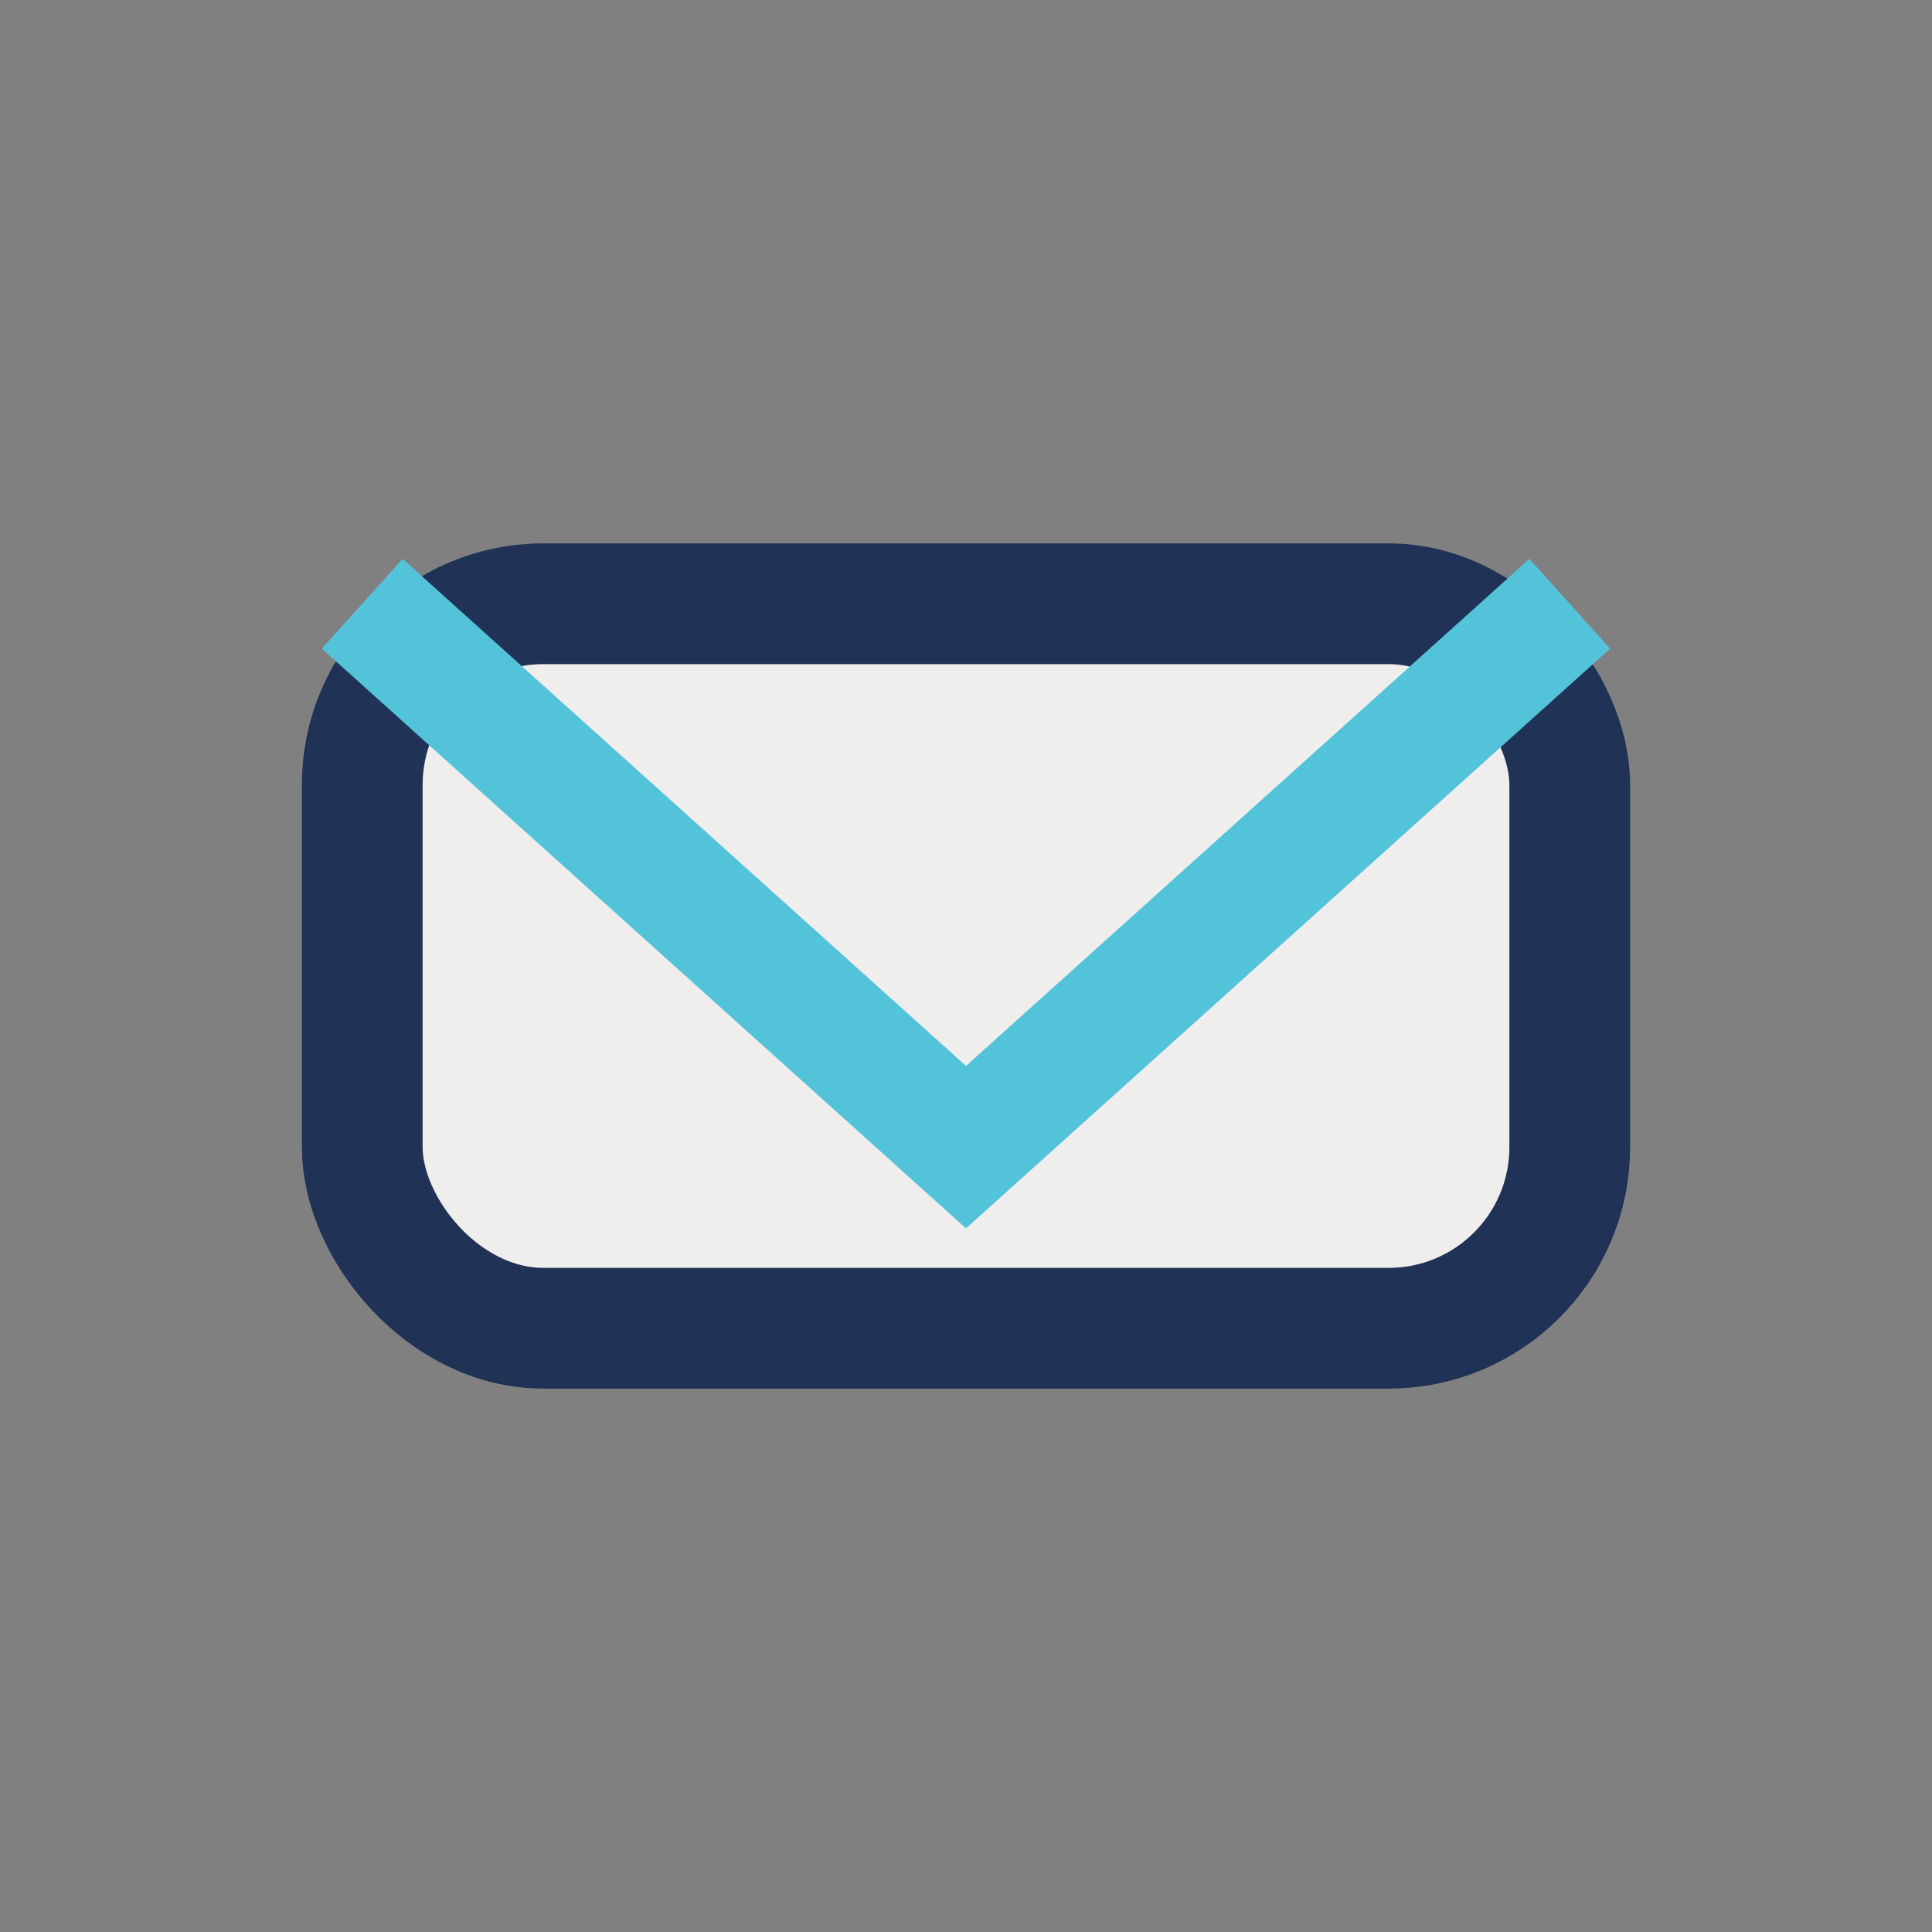 <?xml version="1.0" encoding="UTF-8"?>
<svg xmlns="http://www.w3.org/2000/svg" width="32" height="32" viewBox="0 0 32 32"><rect x="0" y="0" width="32" height="32" fill="#808080" stroke="none"/><rect x="6" y="10" width="20" height="12" rx="3" fill="#F0EDED" stroke="#203356" stroke-width="2"/><polyline points="6,10 16,19 26,10" fill="none" stroke="#53C3DA" stroke-width="2"/></svg>